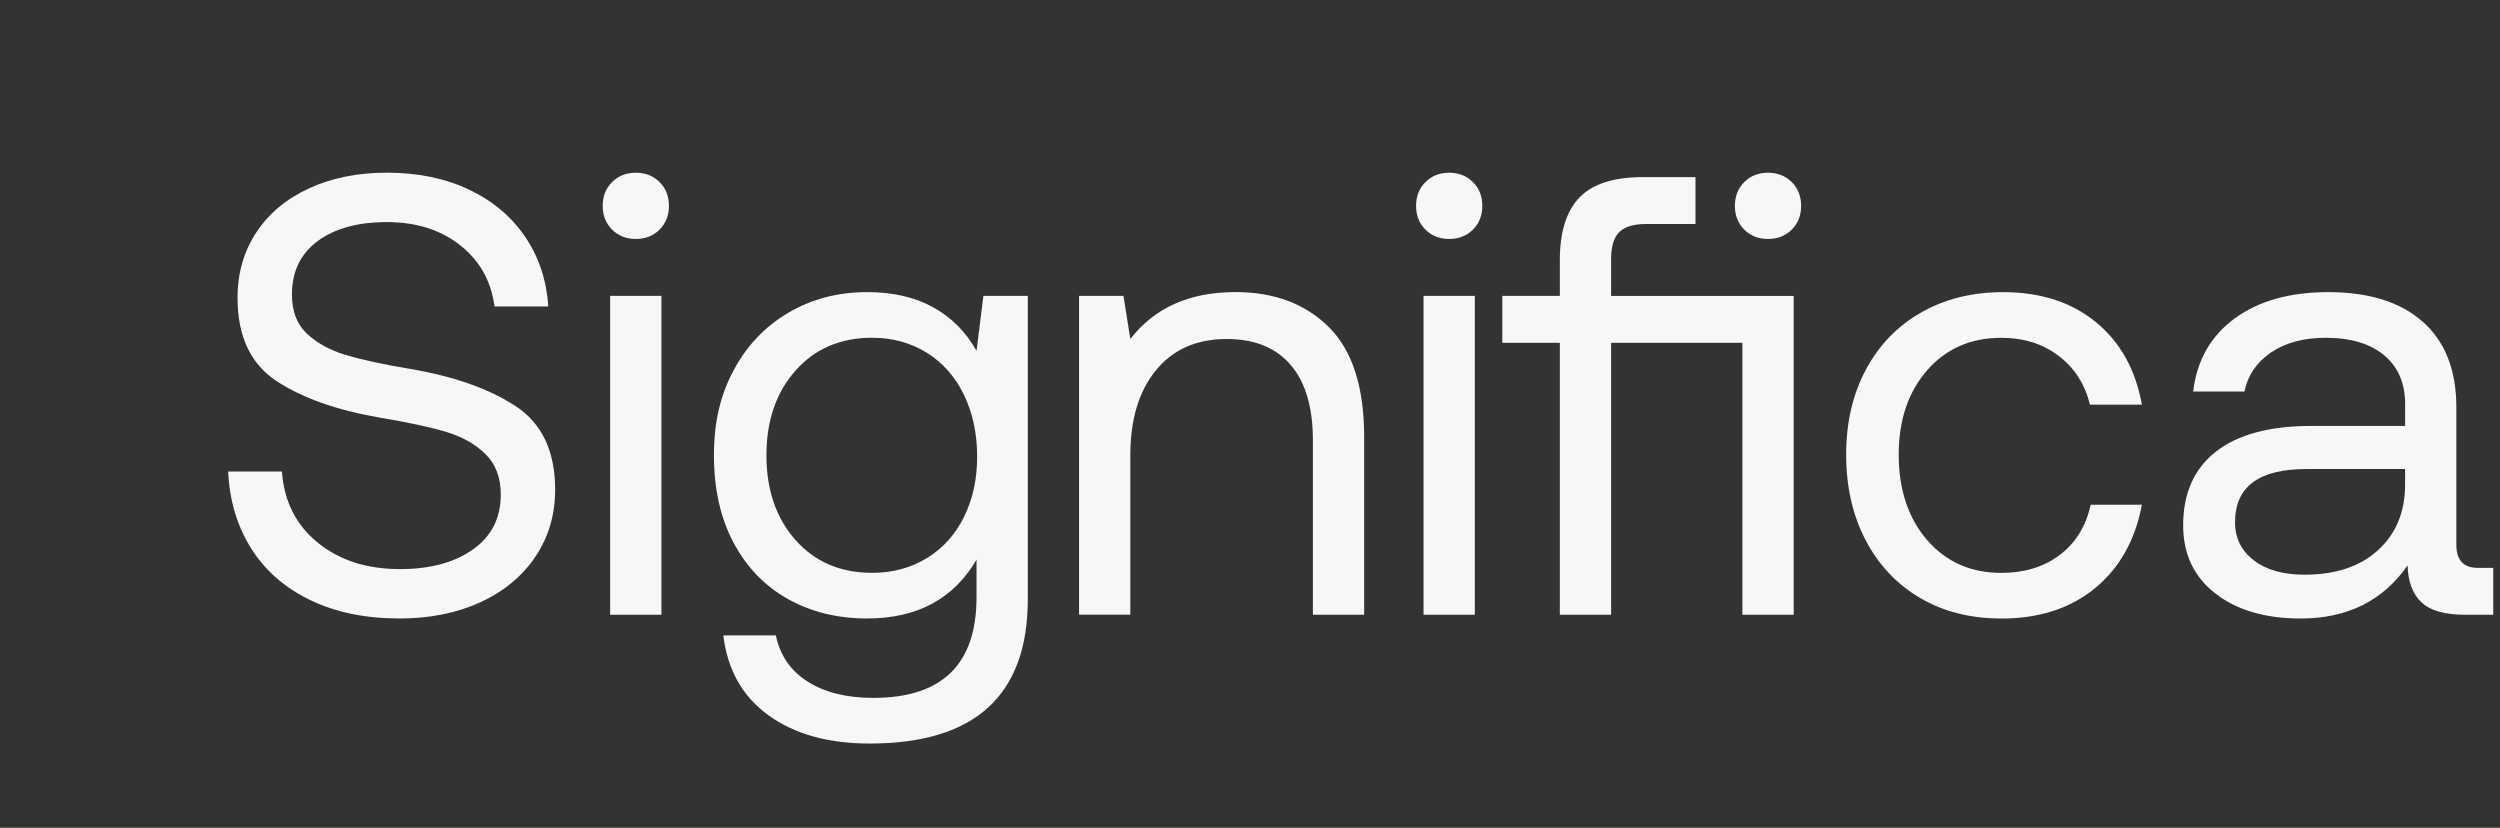 <?xml version="1.0" encoding="UTF-8"?>
<svg id="Layer_1" data-name="Layer 1" xmlns="http://www.w3.org/2000/svg" viewBox="0 0 1112.62 368.42">
  <rect x="0" y="0" width="1112.62" height="368.42" fill="#333333" stroke="none"/>
  <defs>
    <style>
      .cls-1 {
        fill: #f7f7f7;
        stroke-width: 0px;
      }
 </style>
  </defs>
  <path class="cls-1" d="M141.34,241.45c9.65,7.88,21.89,11.83,36.73,11.83,13.36,0,24.16-2.92,32.42-8.76,8.25-5.84,12.38-13.96,12.38-24.35,0-7.61-2.27-13.63-6.82-18.09-4.54-4.45-10.39-7.74-17.53-9.88-7.14-2.13-16.83-4.22-29.08-6.26-19.48-3.34-34.97-8.81-46.47-16.42-11.5-7.61-17.25-19.94-17.25-37.01,0-10.94,2.78-20.64,8.35-29.08,5.57-8.44,13.4-14.98,23.51-19.62,10.11-4.64,21.66-6.96,34.64-6.96,13.73,0,25.88,2.5,36.45,7.51,10.57,5.01,18.92,12.01,25.04,21.01,6.12,9,9.55,19.34,10.3,31.03h-23.93c-1.48-11.32-6.58-20.4-15.3-27.27-8.72-6.86-19.57-10.29-32.56-10.29s-23.28,2.83-30.89,8.49-11.41,13.59-11.41,23.79c0,7.42,2.23,13.22,6.68,17.39,4.45,4.17,10.2,7.33,17.25,9.46,7.05,2.13,16.7,4.22,28.94,6.26,19.48,3.34,35.06,8.86,46.75,16.56,11.69,7.7,17.53,20.08,17.53,37.15,0,11.13-2.92,21.05-8.76,29.77-5.84,8.72-14.01,15.49-24.49,20.31-10.48,4.82-22.49,7.23-36.03,7.23-15.21,0-28.47-2.74-39.79-8.21-11.32-5.47-20.08-13.17-26.29-23.09s-9.6-21.29-10.16-34.09h23.93c.93,13.17,6.21,23.7,15.86,31.58Z"/>
  <path class="cls-1" d="M297.71,91.61c0,4.27-1.39,7.79-4.17,10.57s-6.31,4.17-10.57,4.17-7.79-1.39-10.57-4.17c-2.78-2.78-4.17-6.31-4.17-10.57s1.39-7.79,4.17-10.57c2.78-2.78,6.31-4.17,10.57-4.17s7.79,1.39,10.57,4.17,4.17,6.31,4.17,10.57ZM294.37,131.68v141.91h-22.82v-141.91h22.82Z"/>
  <path class="cls-1" d="M457.42,266.63c0,42.85-23.47,64.28-70.4,64.28-18.36,0-33.34-4.17-44.94-12.52-11.59-8.35-18.32-20.22-20.17-35.62h23.37c1.85,8.9,6.58,15.77,14.19,20.59s17.34,7.23,29.22,7.23c30.61,0,45.91-14.93,45.91-44.8v-16.7c-10.2,17.44-26.43,26.16-48.69,26.16-13.17,0-24.9-2.88-35.2-8.63-10.3-5.75-18.36-14.1-24.21-25.04-5.84-10.94-8.76-23.93-8.76-38.96s2.92-26.9,8.76-37.84c5.84-10.94,13.96-19.48,24.35-25.6,10.39-6.12,22.07-9.18,35.06-9.18,11.5,0,21.33,2.27,29.49,6.82,8.16,4.54,14.56,10.99,19.2,19.34l3.06-24.49h19.76v134.95ZM429.04,230.04c3.9-7.88,5.84-16.83,5.84-26.85s-1.95-19.34-5.84-27.41c-3.9-8.07-9.41-14.33-16.56-18.78-7.14-4.45-15.26-6.68-24.35-6.68-14.1,0-25.46,4.87-34.09,14.61-8.63,9.74-12.94,22.31-12.94,37.7s4.31,27.96,12.94,37.7c8.63,9.74,19.99,14.61,34.09,14.61,9.09,0,17.21-2.18,24.35-6.54,7.14-4.36,12.66-10.48,16.56-18.36Z"/>
  <path class="cls-1" d="M607.12,194.56v79.02h-22.82v-77.63c0-14.65-3.29-25.83-9.88-33.53-6.58-7.7-16.09-11.55-28.52-11.55-13.36,0-23.84,4.64-31.44,13.91-7.61,9.28-11.41,21.89-11.41,37.84v70.95h-22.82v-141.91h19.76l3.06,19.2c10.76-13.91,26.34-20.87,46.75-20.87,17.25,0,31.12,5.19,41.6,15.58,10.48,10.39,15.72,26.71,15.72,48.97Z"/>
  <path class="cls-1" d="M659.7,91.61c0,4.27-1.39,7.79-4.17,10.57s-6.31,4.17-10.57,4.17-7.79-1.39-10.57-4.17c-2.78-2.78-4.17-6.31-4.17-10.57s1.39-7.79,4.17-10.57c2.78-2.78,6.31-4.17,10.57-4.17s7.79,1.39,10.57,4.17,4.17,6.31,4.17,10.57ZM656.36,131.68v141.91h-22.82v-141.91h22.82Z"/>
  <path class="cls-1" d="M775.45,273.59v-121.04h-58.43v121.04h-22.82v-121.04h-25.6v-20.87h25.6v-15.86c0-12.61,2.92-21.94,8.77-27.96,5.84-6.03,15.26-9.04,28.24-9.04h23.37v20.87h-21.98c-5.56,0-9.55,1.21-11.96,3.62-2.41,2.41-3.62,6.4-3.62,11.96v16.42h81.25v141.91h-22.82ZM772.11,91.61c0-4.27,1.39-7.79,4.17-10.57,2.78-2.78,6.31-4.17,10.57-4.17s7.79,1.39,10.57,4.17c2.78,2.78,4.17,6.31,4.17,10.57s-1.39,7.79-4.17,10.57c-2.78,2.78-6.31,4.17-10.57,4.17s-7.79-1.39-10.57-4.17c-2.78-2.78-4.17-6.31-4.17-10.57Z"/>
  <path class="cls-1" d="M890.64,275.26c-13.73,0-25.78-3.06-36.17-9.18-10.39-6.12-18.46-14.7-24.21-25.74-5.75-11.04-8.63-23.7-8.63-37.98s2.92-26.9,8.76-37.84c5.84-10.94,14.05-19.43,24.63-25.46,10.57-6.03,22.72-9.04,36.45-9.04,16.7,0,30.47,4.45,41.32,13.36,10.85,8.9,17.67,21.15,20.45,36.73h-23.09c-2.23-9.09-6.86-16.32-13.91-21.7-7.05-5.38-15.58-8.07-25.6-8.07-13.54,0-24.53,4.82-32.97,14.47-8.44,9.65-12.66,22.17-12.66,37.56s4.22,28.24,12.66,37.98c8.44,9.74,19.43,14.61,32.97,14.61,10.39,0,19.11-2.69,26.16-8.07,7.05-5.38,11.59-12.8,13.63-22.26h22.82c-2.97,15.77-9.92,28.15-20.87,37.15-10.94,9-24.86,13.5-41.74,13.5Z"/>
  <path class="cls-1" d="M1109.62,273.59h-12.52c-9.09,0-15.58-1.85-19.48-5.56-3.9-3.71-5.94-9.18-6.12-16.42-10.94,15.77-26.81,23.65-47.58,23.65-15.77,0-28.43-3.71-37.98-11.13-9.55-7.42-14.33-17.53-14.33-30.33,0-14.28,4.87-25.23,14.61-32.83s23.88-11.41,42.43-11.41h41.74v-9.74c0-9.28-3.11-16.51-9.32-21.7s-14.89-7.79-26.02-7.79c-9.83,0-17.95,2.18-24.35,6.54-6.4,4.36-10.34,10.16-11.83,17.39h-22.82c1.67-13.91,7.84-24.76,18.5-32.56,10.67-7.79,24.53-11.69,41.6-11.69,18.18,0,32.23,4.41,42.15,13.22,9.92,8.81,14.89,21.47,14.89,37.98v61.22c0,6.86,3.15,10.29,9.46,10.29h6.96v20.87ZM1026.42,208.75c-21.15,0-31.72,7.88-31.72,23.65,0,7.05,2.78,12.71,8.35,16.97,5.57,4.27,13.08,6.4,22.54,6.4,13.91,0,24.86-3.66,32.83-10.99,7.98-7.33,11.96-17.02,11.96-29.08v-6.96h-43.96Z"/>
</svg>